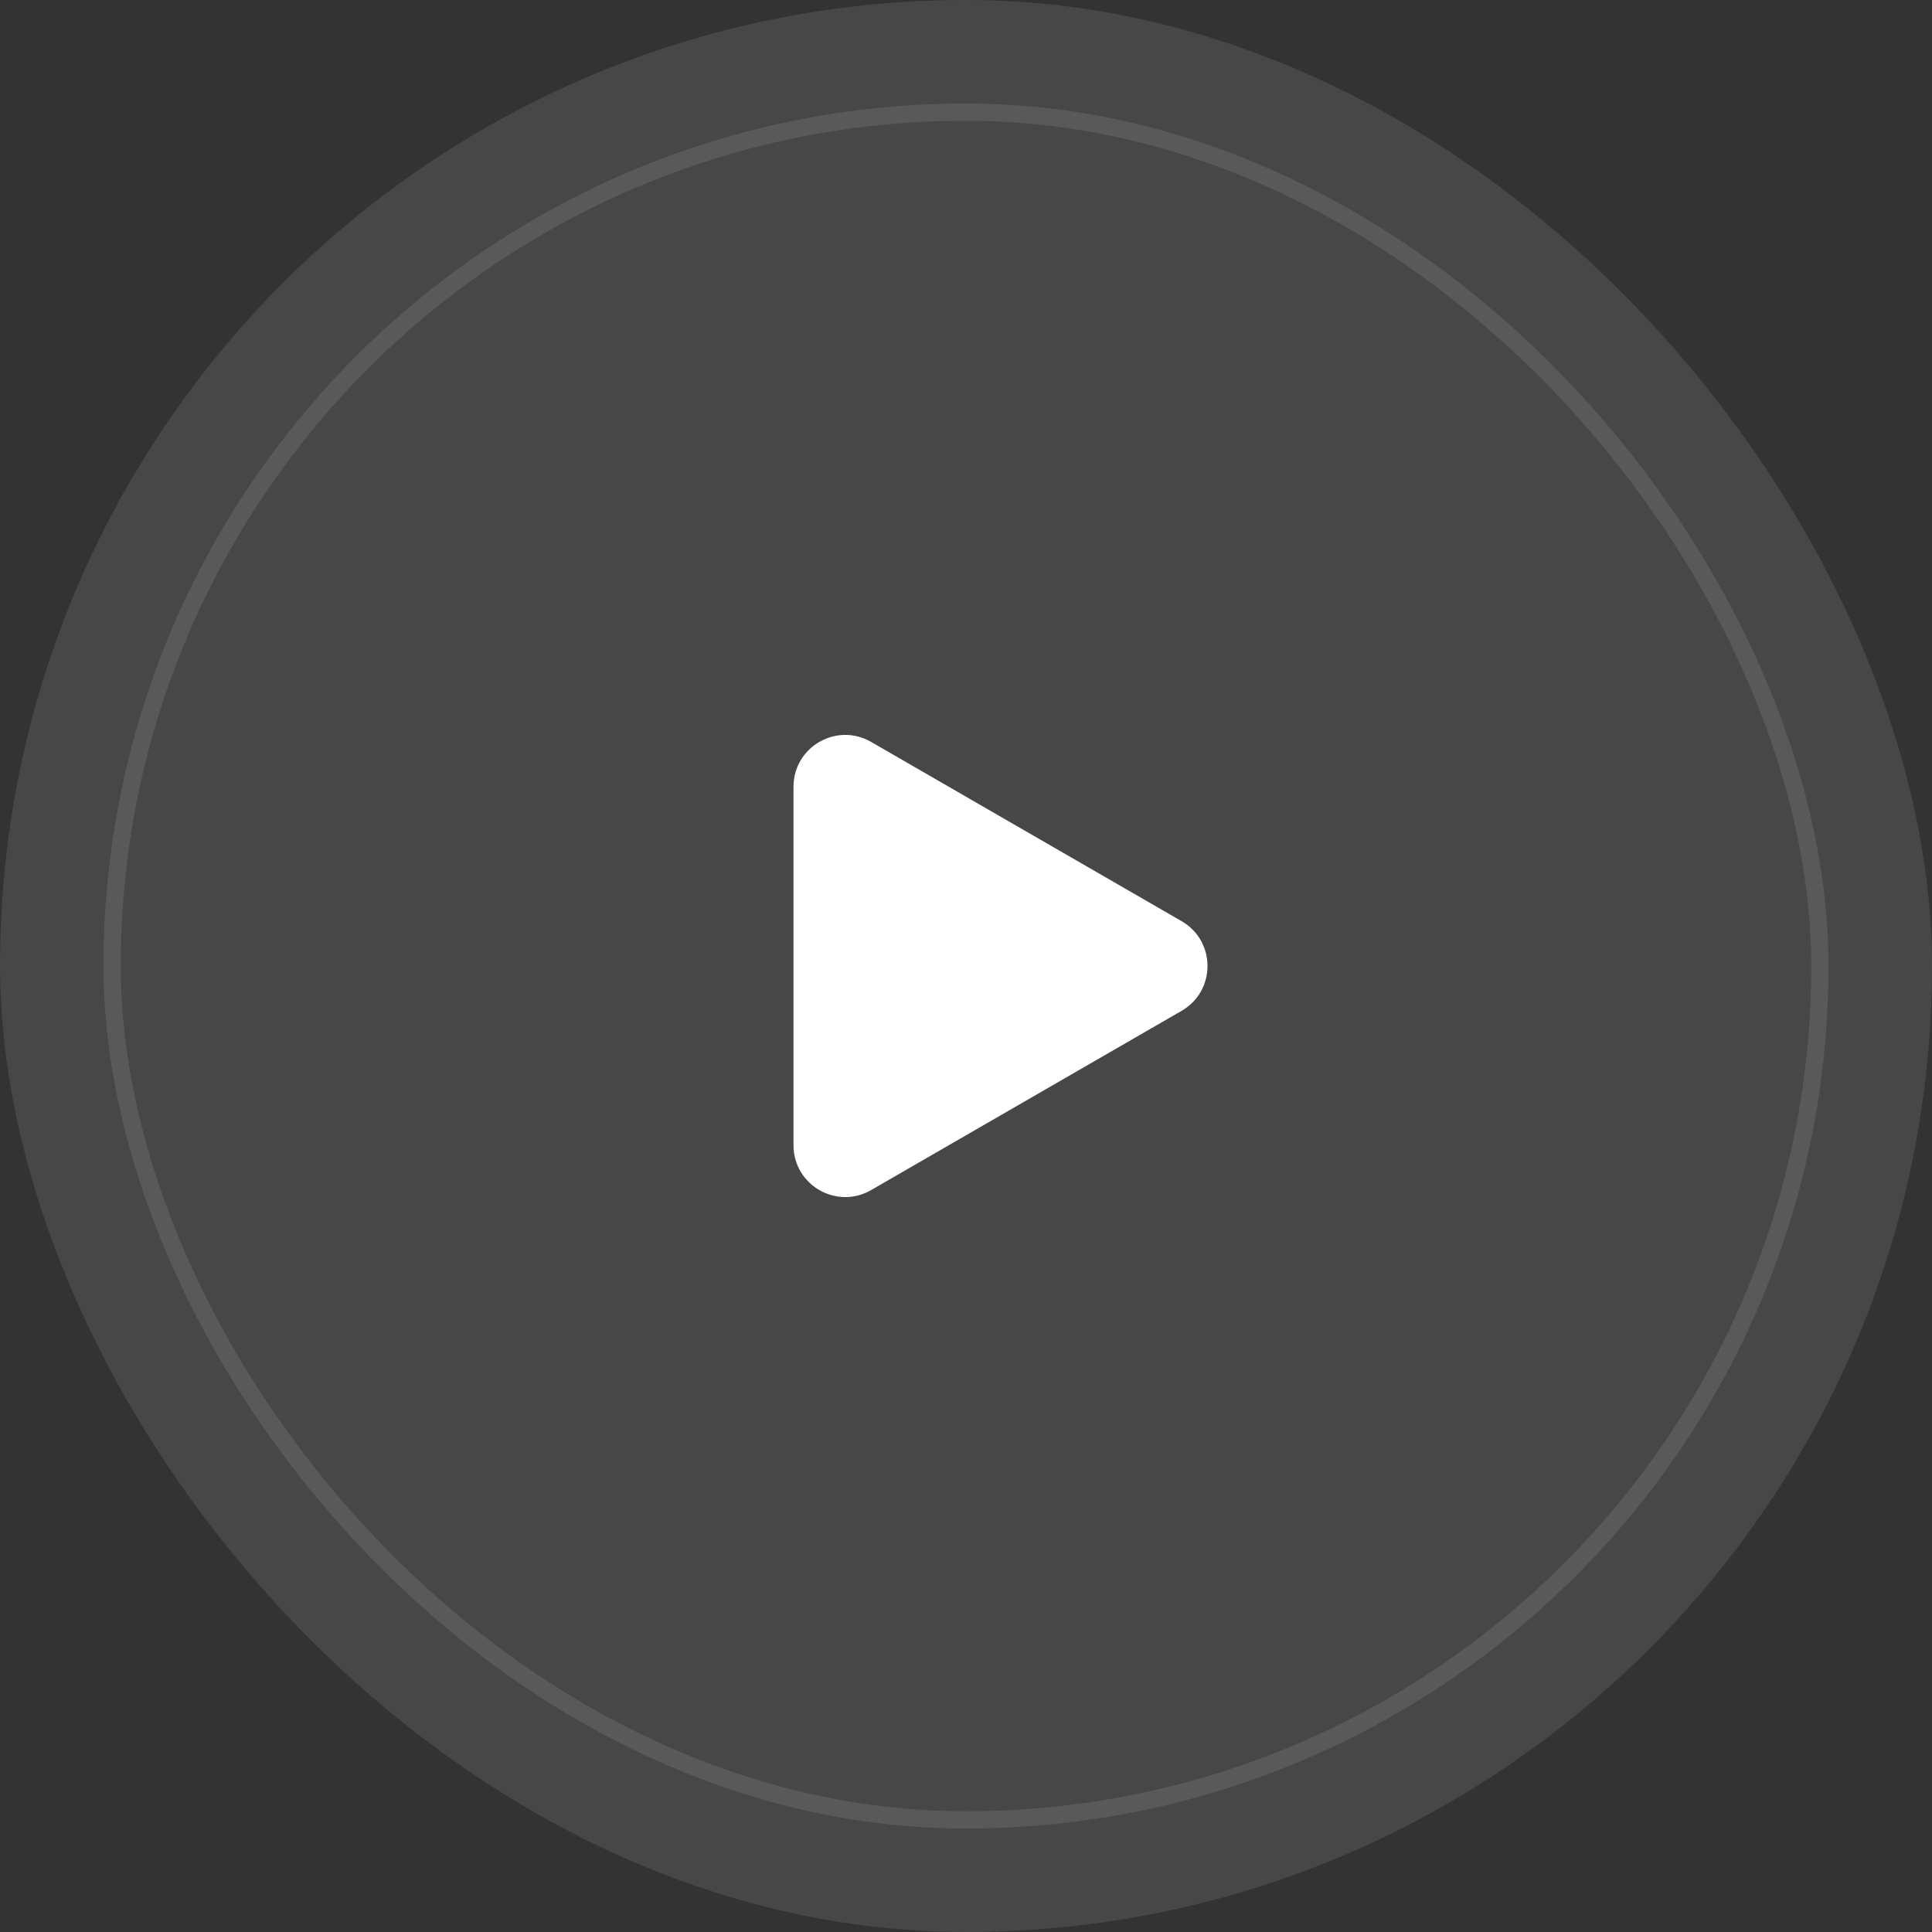 <?xml version="1.0" encoding="UTF-8"?> <svg xmlns="http://www.w3.org/2000/svg" width="112" height="112" viewBox="0 0 112 112" fill="none"><rect x="0" y="0" width="112" height="112" fill="#333333" stroke="none"/> <rect opacity="0.1" width="112" height="112" rx="56" fill="white"></rect> <rect opacity="0.1" x="6.5" y="6.5" width="99" height="99" rx="49.5" stroke="white"></rect> <path d="M68.5 53.402C70.5 54.557 70.5 57.443 68.5 58.598L50.5 68.99C48.5 70.145 46 68.702 46 66.392L46 45.608C46 43.298 48.5 41.855 50.5 43.01L68.5 53.402Z" fill="white"></path> </svg> 